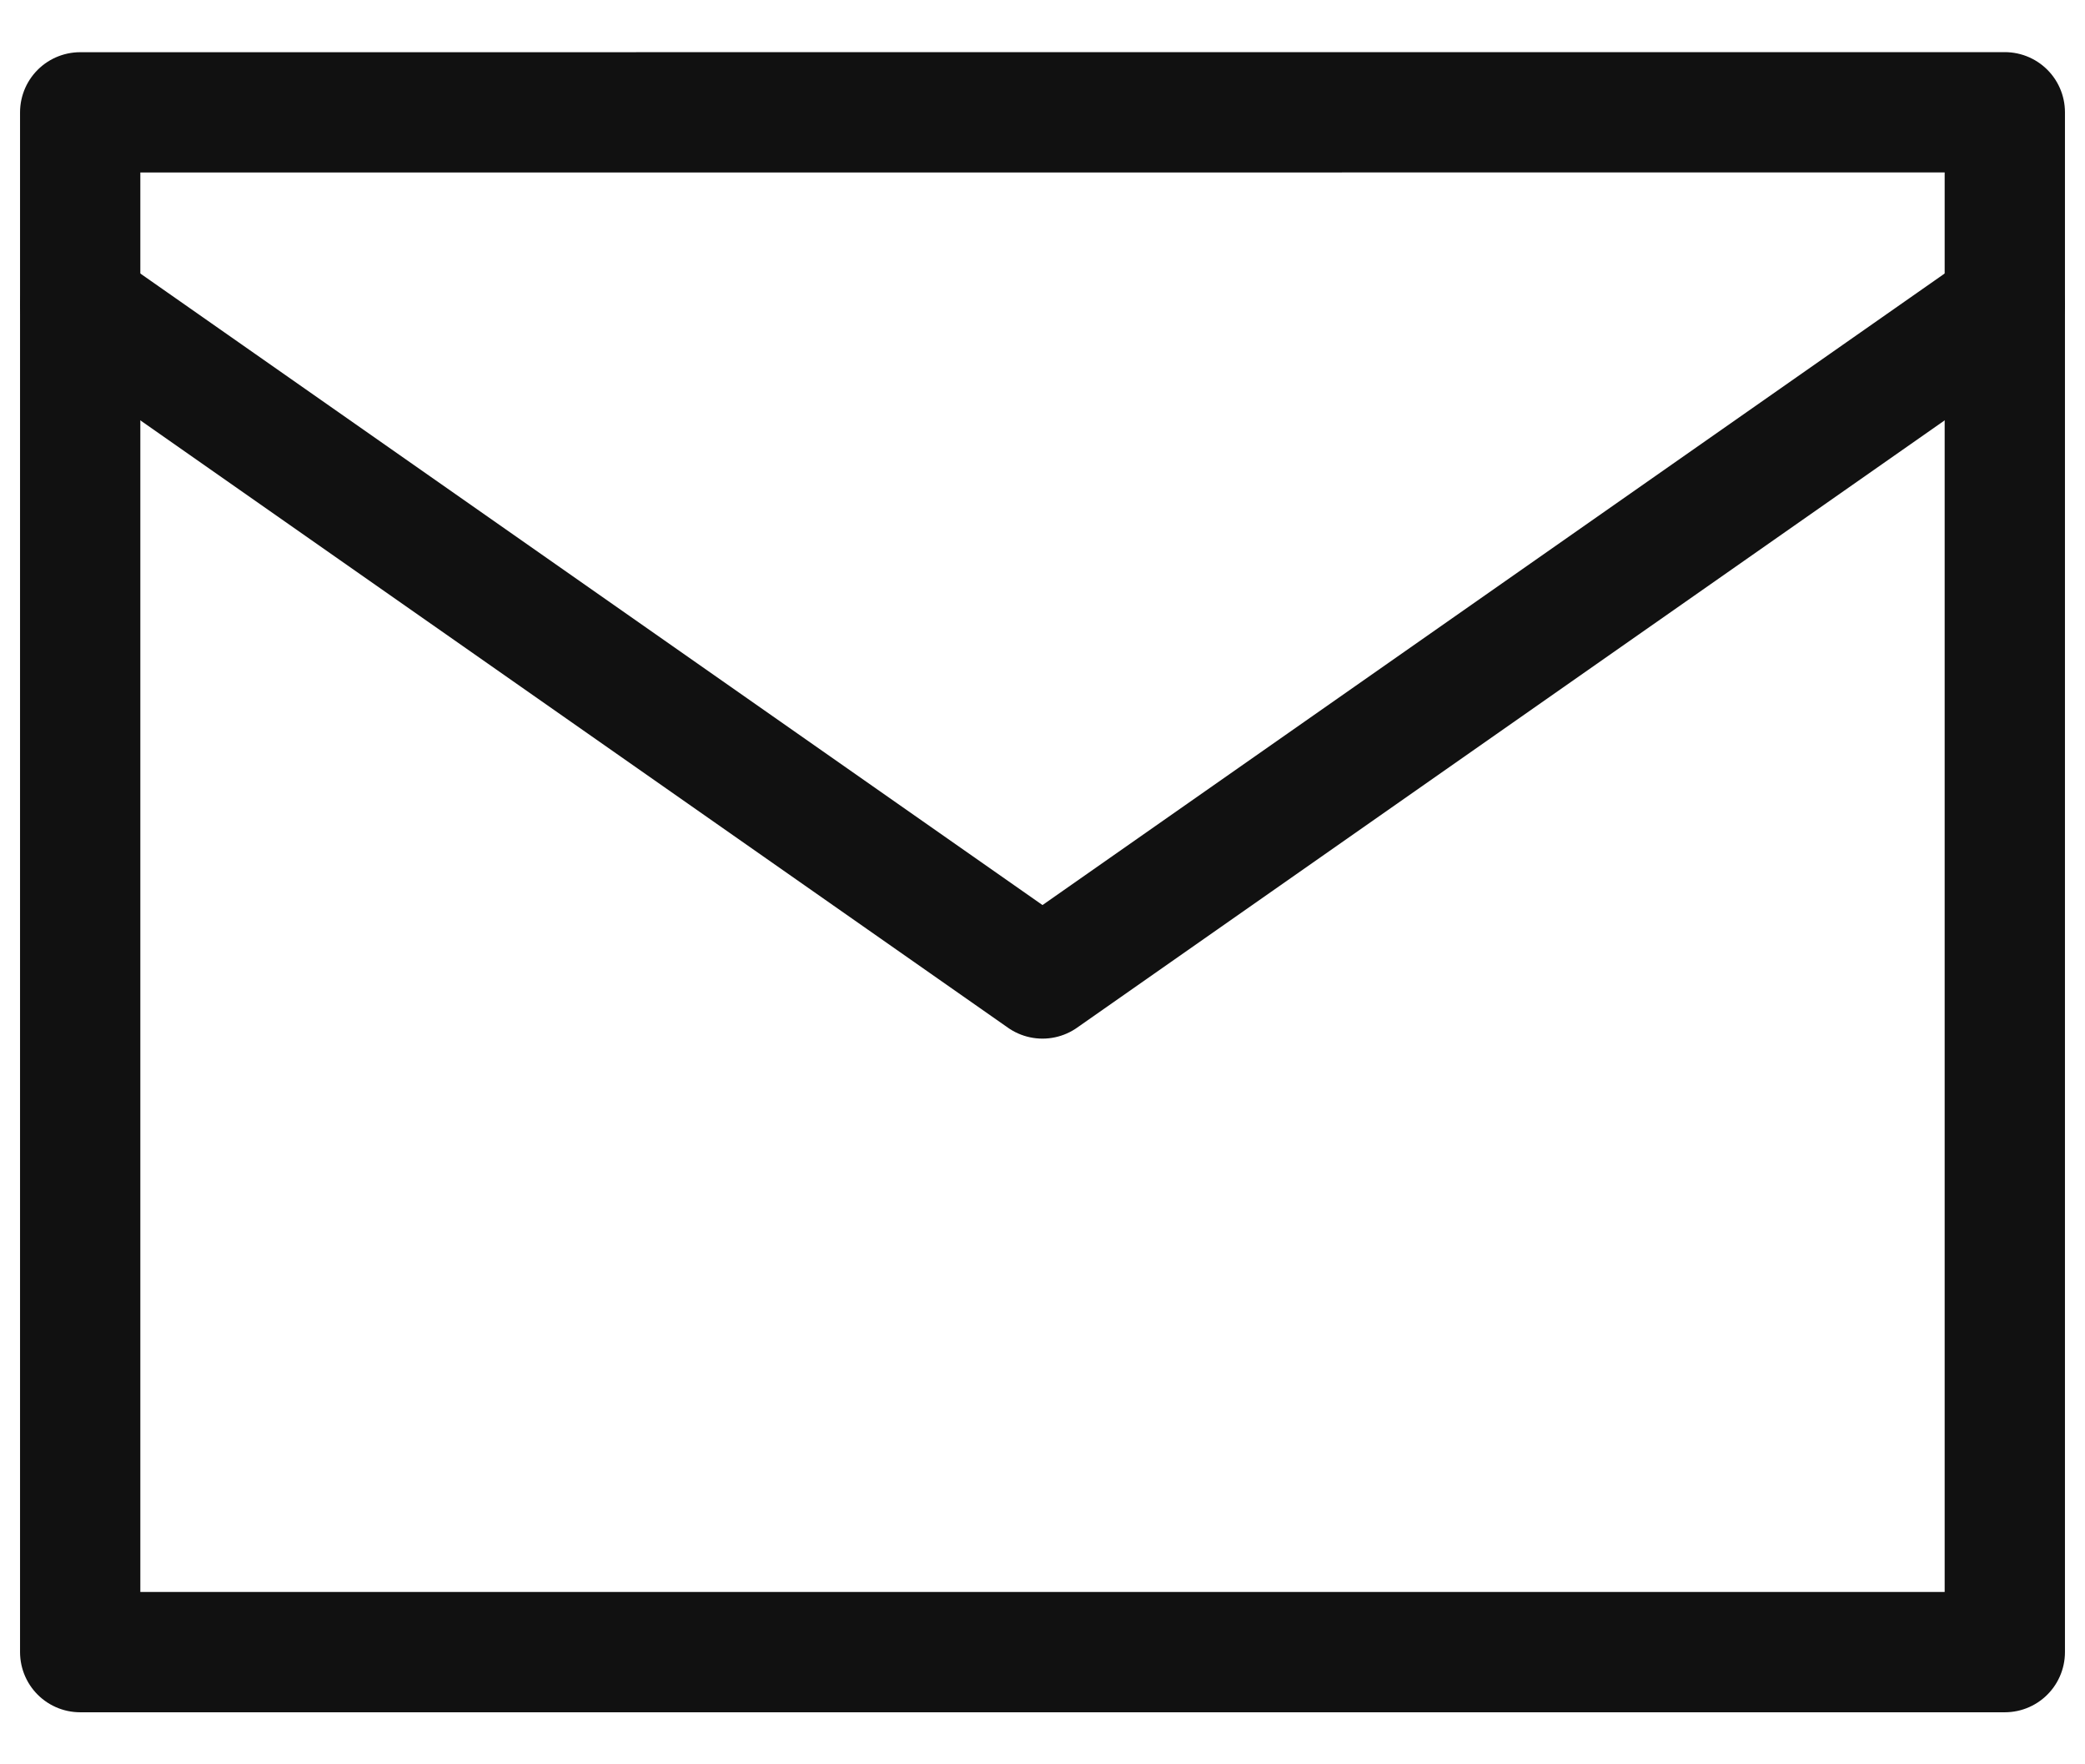 <svg width="26" height="22" viewBox="0 0 26 22" fill="none" xmlns="http://www.w3.org/2000/svg">
<path d="M1 1.401L25 1.4V2.892V18.201V20.601H1V18.201V3.801V1.401Z" stroke="#111111" stroke-width="1.5" stroke-linecap="round" stroke-linejoin="round"/>
<path d="M25 3.801L13 12.201L1 3.801" stroke="#111111" stroke-width="1.5" stroke-linecap="round" stroke-linejoin="round"/>
</svg>
